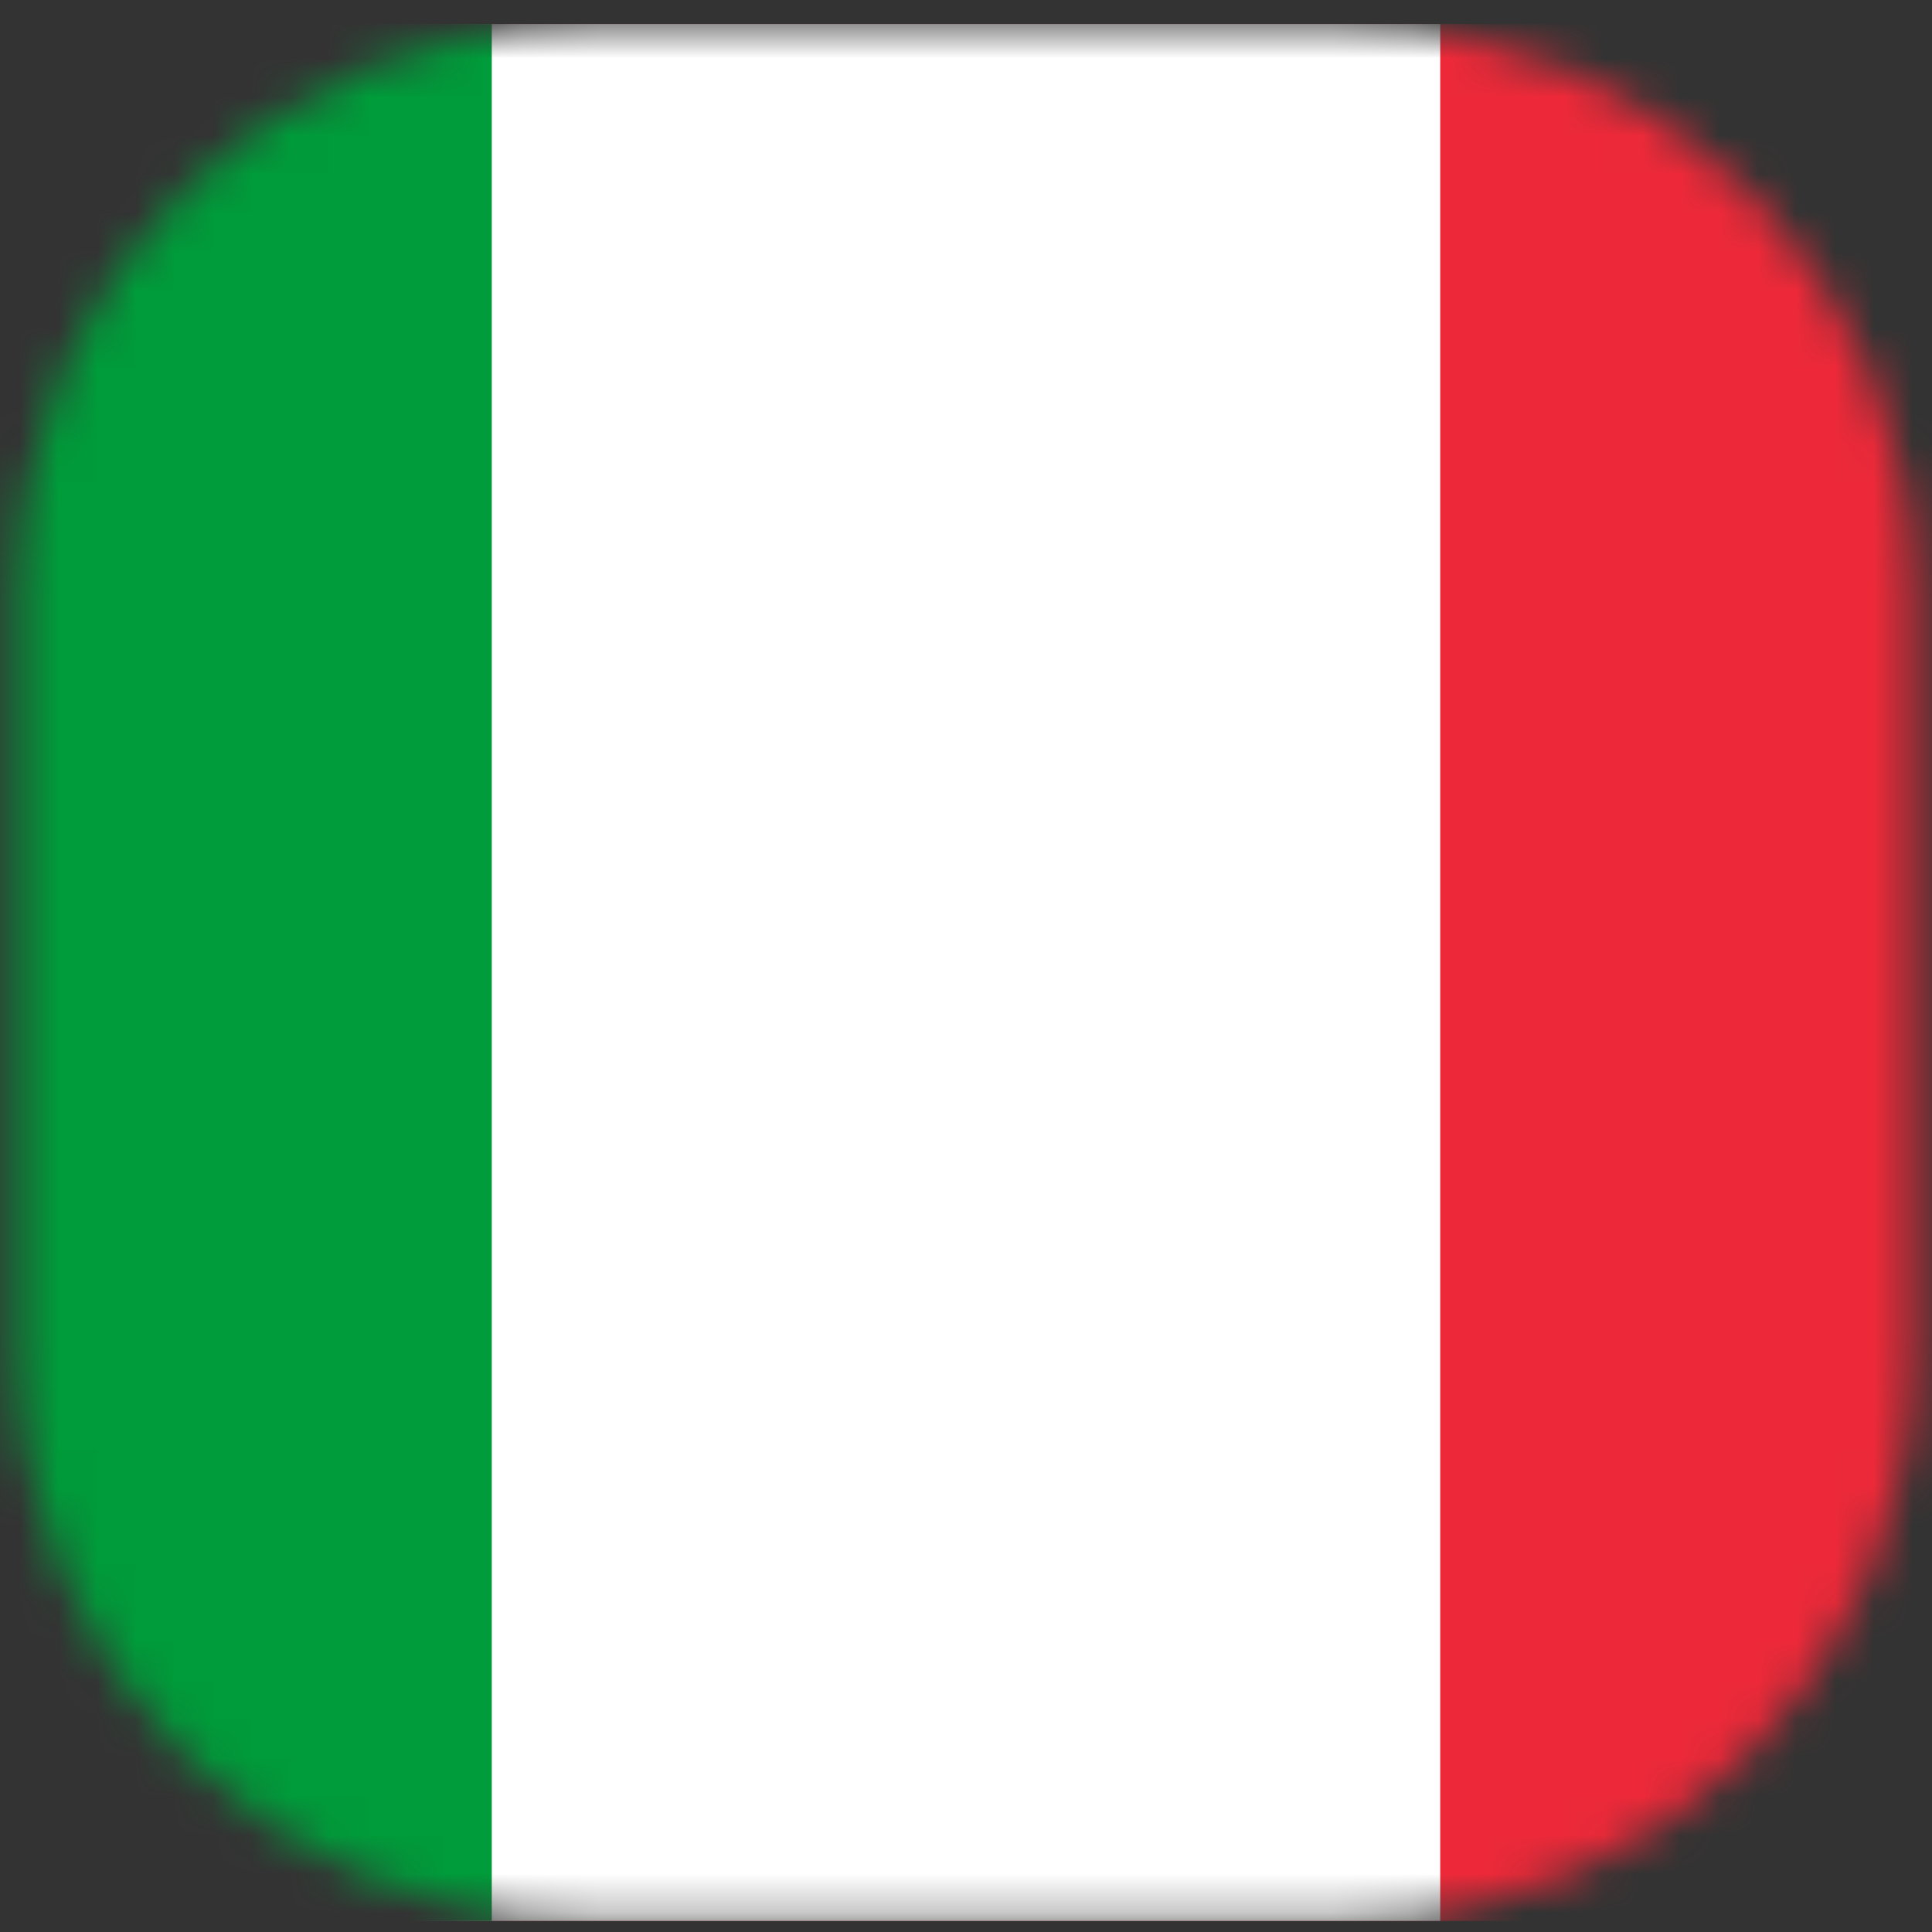 <?xml version="1.0" encoding="UTF-8"?>
<svg xmlns="http://www.w3.org/2000/svg" width="50" height="50" viewBox="0 0 50 50" fill="none">
  <rect x="0" y="0" width="50" height="50" fill="#333333" stroke="none"/>
  <mask id="mask0_739_5306" style="mask-type:luminance" maskUnits="userSpaceOnUse" x="0" y="0" width="50" height="50">
    <path d="M34.841 0.622H15.159C7.038 0.622 0.455 7.205 0.455 15.326V35.009C0.455 43.13 7.038 49.713 15.159 49.713H34.841C42.962 49.713 49.545 43.13 49.545 35.009V15.326C49.545 7.205 42.962 0.622 34.841 0.622Z" fill="white"></path>
  </mask>
  <g mask="url(#mask0_739_5306)">
    <path d="M61.818 0.622H-11.818V49.713H61.818V0.622Z" fill="#ED2939"></path>
    <path d="M37.273 0.622H-11.818V49.713H37.273V0.622Z" fill="white"></path>
    <path d="M12.727 0.622H-11.818V49.713H12.727V0.622Z" fill="#009B3A"></path>
  </g>
</svg>
